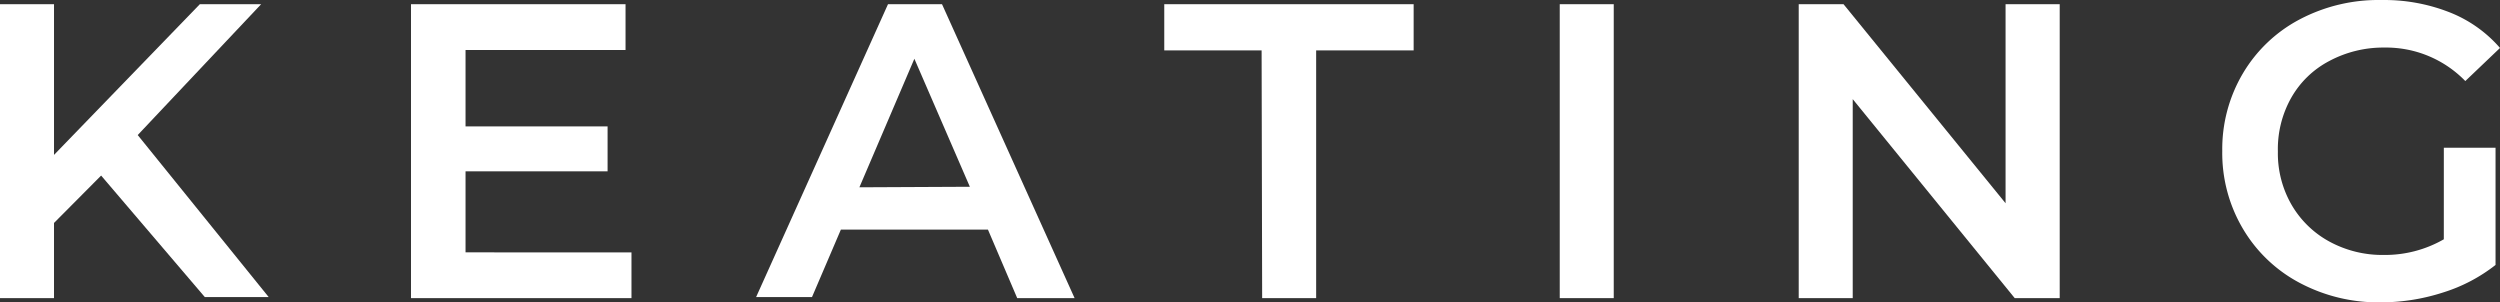 <?xml version="1.0" encoding="UTF-8"?> <svg xmlns="http://www.w3.org/2000/svg" width="274.85" height="33.241" viewBox="0 0 274.85 33.241"><rect x="0" y="0" width="274.85" height="33.241" fill="#333333" stroke="none"/><g id="keating_logo" transform="translate(0 0.003)"><path id="Path_863" data-name="Path 863" d="M11.118,19.147l-5.181,5.21v8.268H0V.31H5.938V16.876L21.969.31h6.739L15.141,14.694l14.4,17.813H22.518Z" transform="translate(0 0.151)" fill="#fff"></path><path id="Path_864" data-name="Path 864" d="M54.68,27.593v5.032H30.44V.31H54.027V5.342H36.437v8.4H52.053v4.943H36.437v8.906Z" transform="translate(14.745 0.151)" fill="#fff"></path><path id="Path_865" data-name="Path 865" d="M81.487,25.085H65.322l-3.177,7.422H56L70.5.31H76.44L91.017,32.625H84.708ZM79.5,20.379,73.4,6.307,67.356,20.438Z" transform="translate(27.126 0.151)" fill="#fff"></path><path id="Path_866" data-name="Path 866" d="M96.932,5.387H86.23V.31h27.417V5.387H102.929V32.625H96.992Z" transform="translate(41.769 0.151)" fill="#fff"></path><path id="Path_867" data-name="Path 867" d="M115.52.31h5.938V32.625H115.52Z" transform="translate(55.957 0.151)" fill="#fff"></path><path id="Path_868" data-name="Path 868" d="M161.913.31V32.625H156.97l-17.813-21.88v21.88H133.22V.31h4.928l17.813,21.88V.31Z" transform="translate(64.531 0.151)" fill="#fff"></path><path id="Path_869" data-name="Path 869" d="M188.949,16.241h5.685V29.125a17.946,17.946,0,0,1-5.819,3.043,22.266,22.266,0,0,1-6.828,1.069,18.406,18.406,0,0,1-8.906-2.152,15.824,15.824,0,0,1-6.22-5.938,16.329,16.329,0,0,1-2.271-8.55,16.328,16.328,0,0,1,2.271-8.535,15.809,15.809,0,0,1,6.249-5.938A18.555,18.555,0,0,1,182.121,0a19.609,19.609,0,0,1,7.422,1.336,14.206,14.206,0,0,1,5.581,3.934L191.31,8.908A12.142,12.142,0,0,0,182.4,5.226a12.588,12.588,0,0,0-6.056,1.484,10.287,10.287,0,0,0-4.156,4.008,11.474,11.474,0,0,0-1.484,5.938,11.3,11.3,0,0,0,1.484,5.819,10.732,10.732,0,0,0,4.156,4.067,12.187,12.187,0,0,0,6.012,1.484,12.974,12.974,0,0,0,6.591-1.722Z" transform="translate(79.726 0)" fill="#fff"></path></g></svg> 
